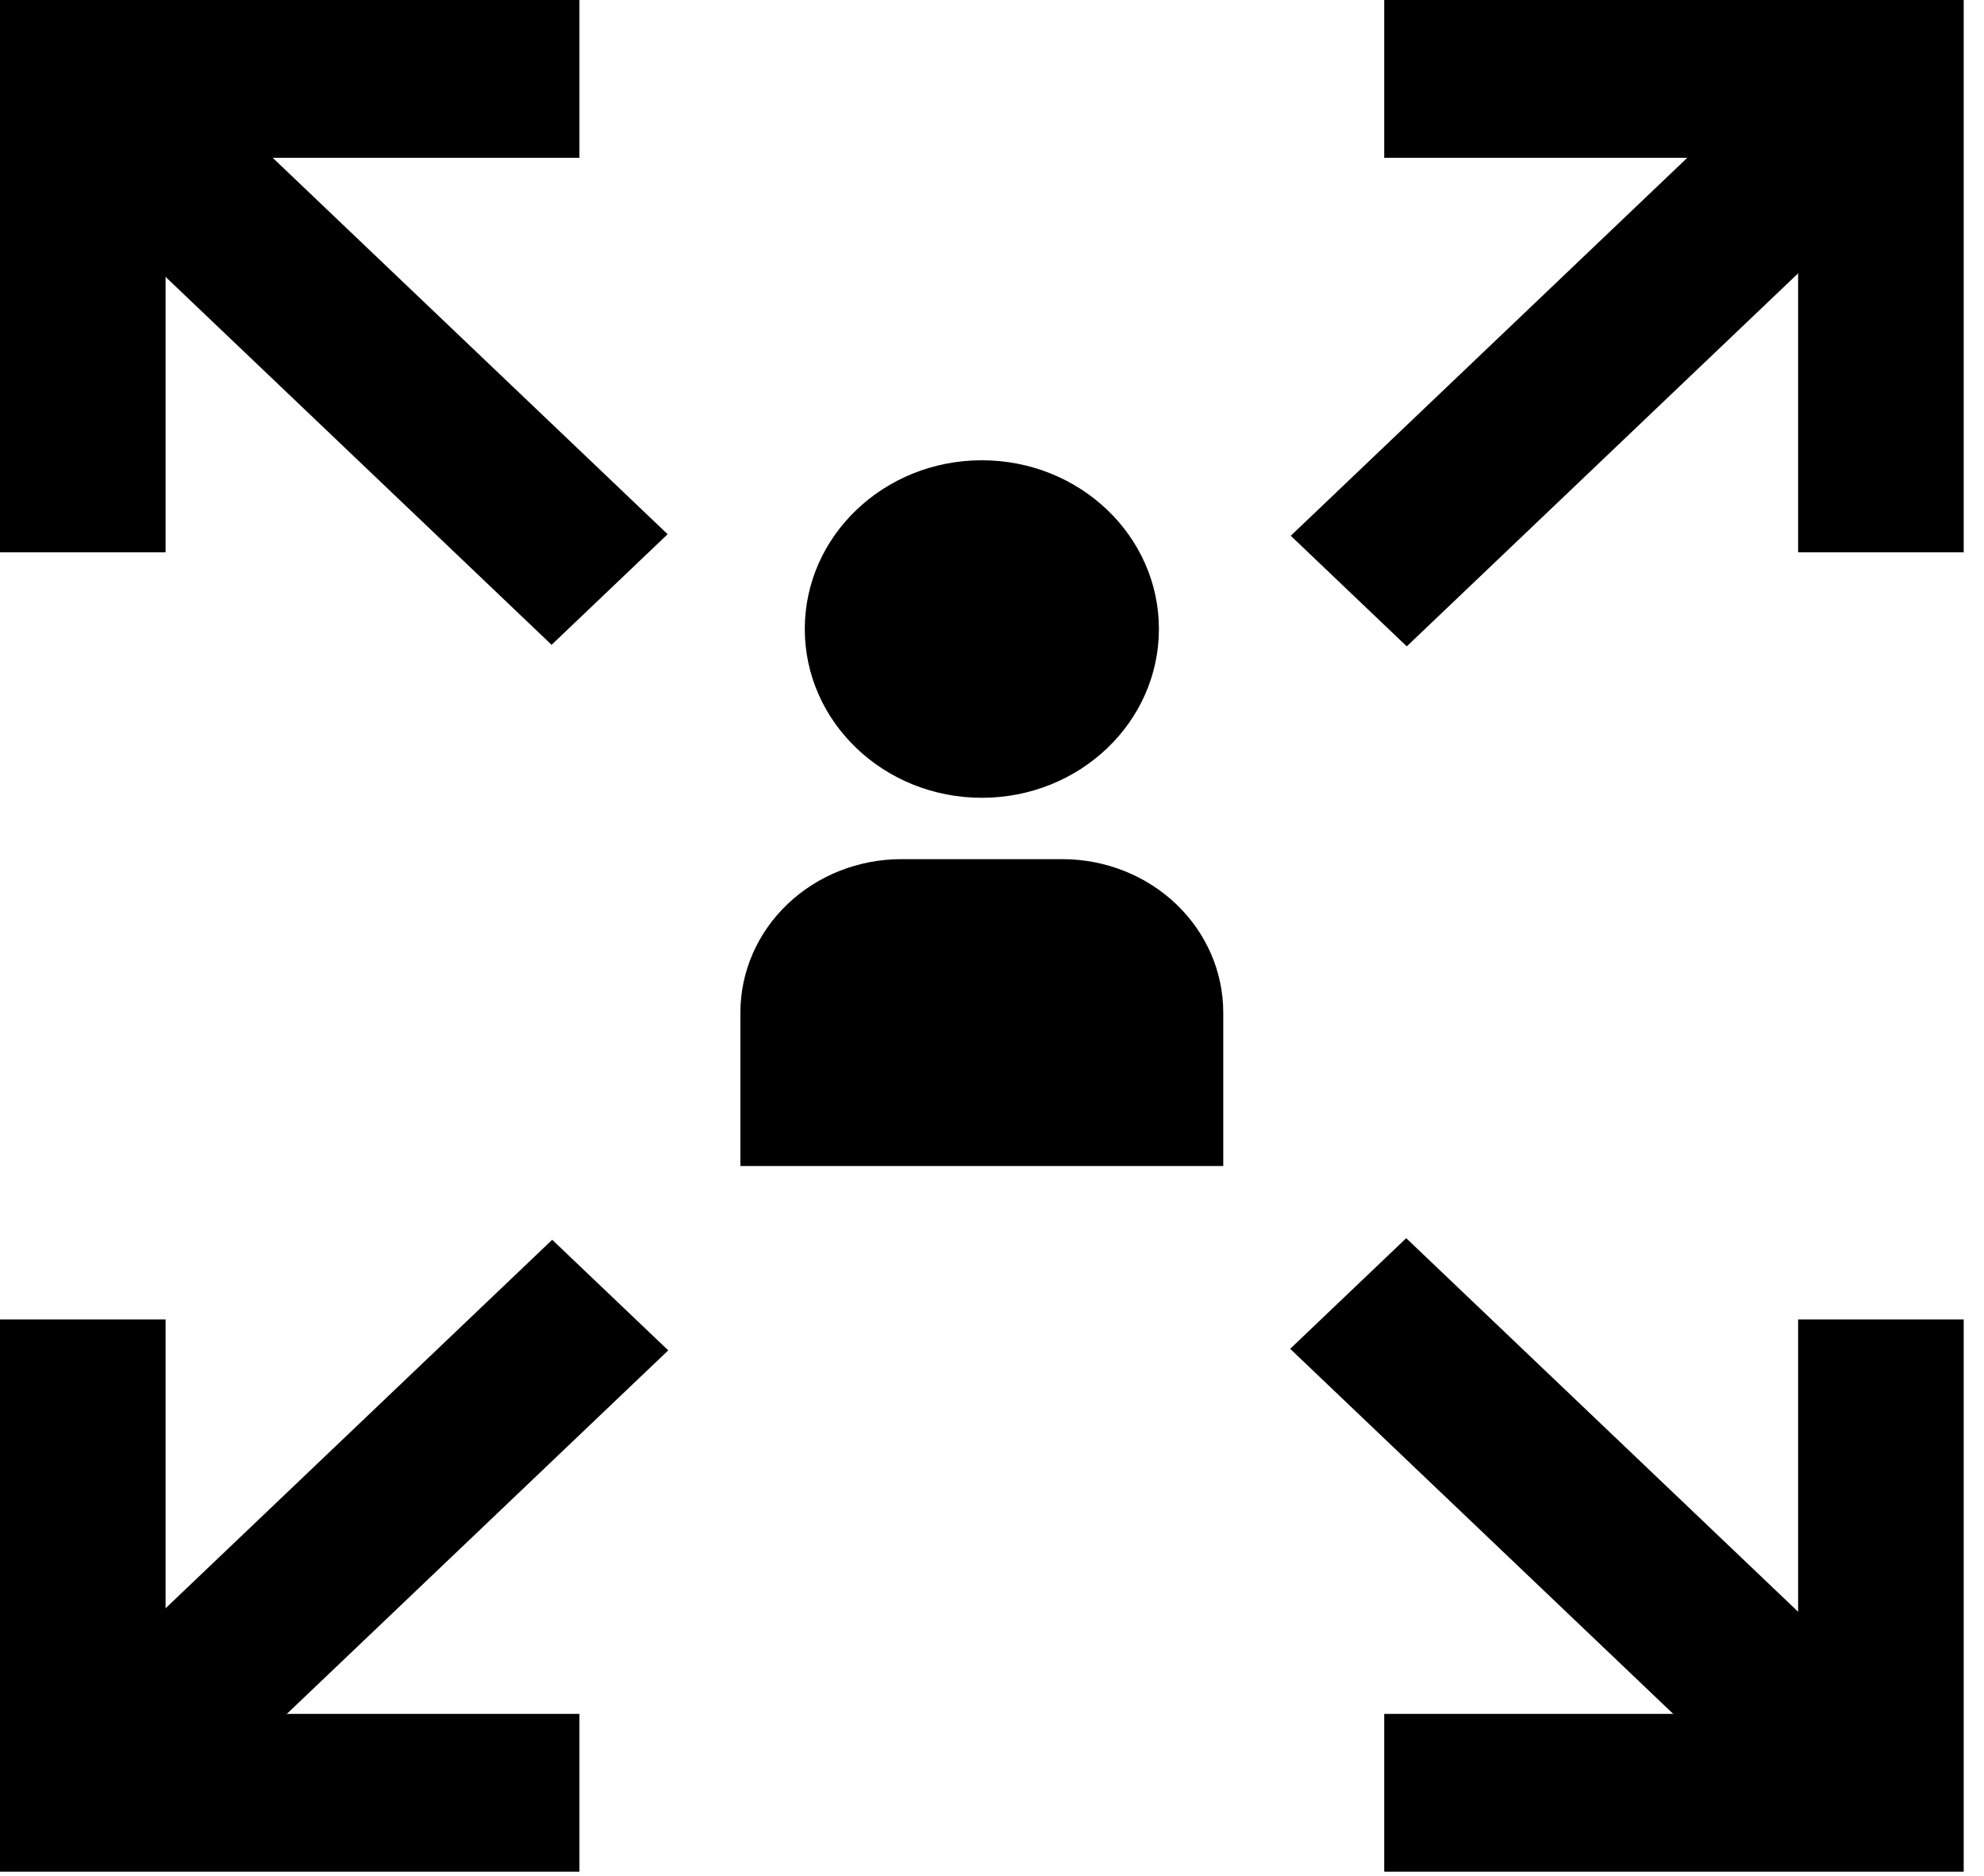<svg width="55" height="52" viewBox="0 0 55 52" fill="none" xmlns="http://www.w3.org/2000/svg">
<path d="M29.45 23.818H24.987C23.804 23.818 22.669 24.266 21.832 25.064C20.995 25.861 20.525 26.943 20.525 28.071V32.325H33.911V28.071C33.911 26.943 33.441 25.861 32.605 25.064C31.768 24.266 30.633 23.818 29.45 23.818Z" fill="black"/>
<path d="M27.218 22.117C29.929 22.117 32.127 20.022 32.127 17.438C32.127 14.854 29.929 12.76 27.218 12.76C24.508 12.76 22.31 14.854 22.31 17.438C22.31 20.022 24.508 22.117 27.218 22.117Z" fill="black"/>
<path d="M54.437 15.312H49.847V4.375H38.373V0H54.437V15.312Z" fill="black"/>
<path d="M50.562 0.764L35.782 14.853L38.998 17.919L53.779 3.83L50.562 0.764Z" fill="black"/>
<path d="M54.437 51.889H38.373V47.514H49.847V36.578H54.437V51.889Z" fill="black"/>
<path d="M38.983 34.326L35.766 37.393L50.547 51.481L53.763 48.415L38.983 34.326Z" fill="black"/>
<path d="M4.59 15.312H0V0H16.063V4.375H4.59V15.312Z" fill="black"/>
<path d="M3.727 0.721L0.511 3.787L15.291 17.876L18.508 14.81L3.727 0.721Z" fill="black"/>
<path d="M16.063 51.889H0V36.578H4.59V47.514H16.063V51.889Z" fill="black"/>
<path d="M15.308 34.37L0.527 48.459L3.744 51.525L18.525 37.436L15.308 34.37Z" fill="black"/>
</svg>
